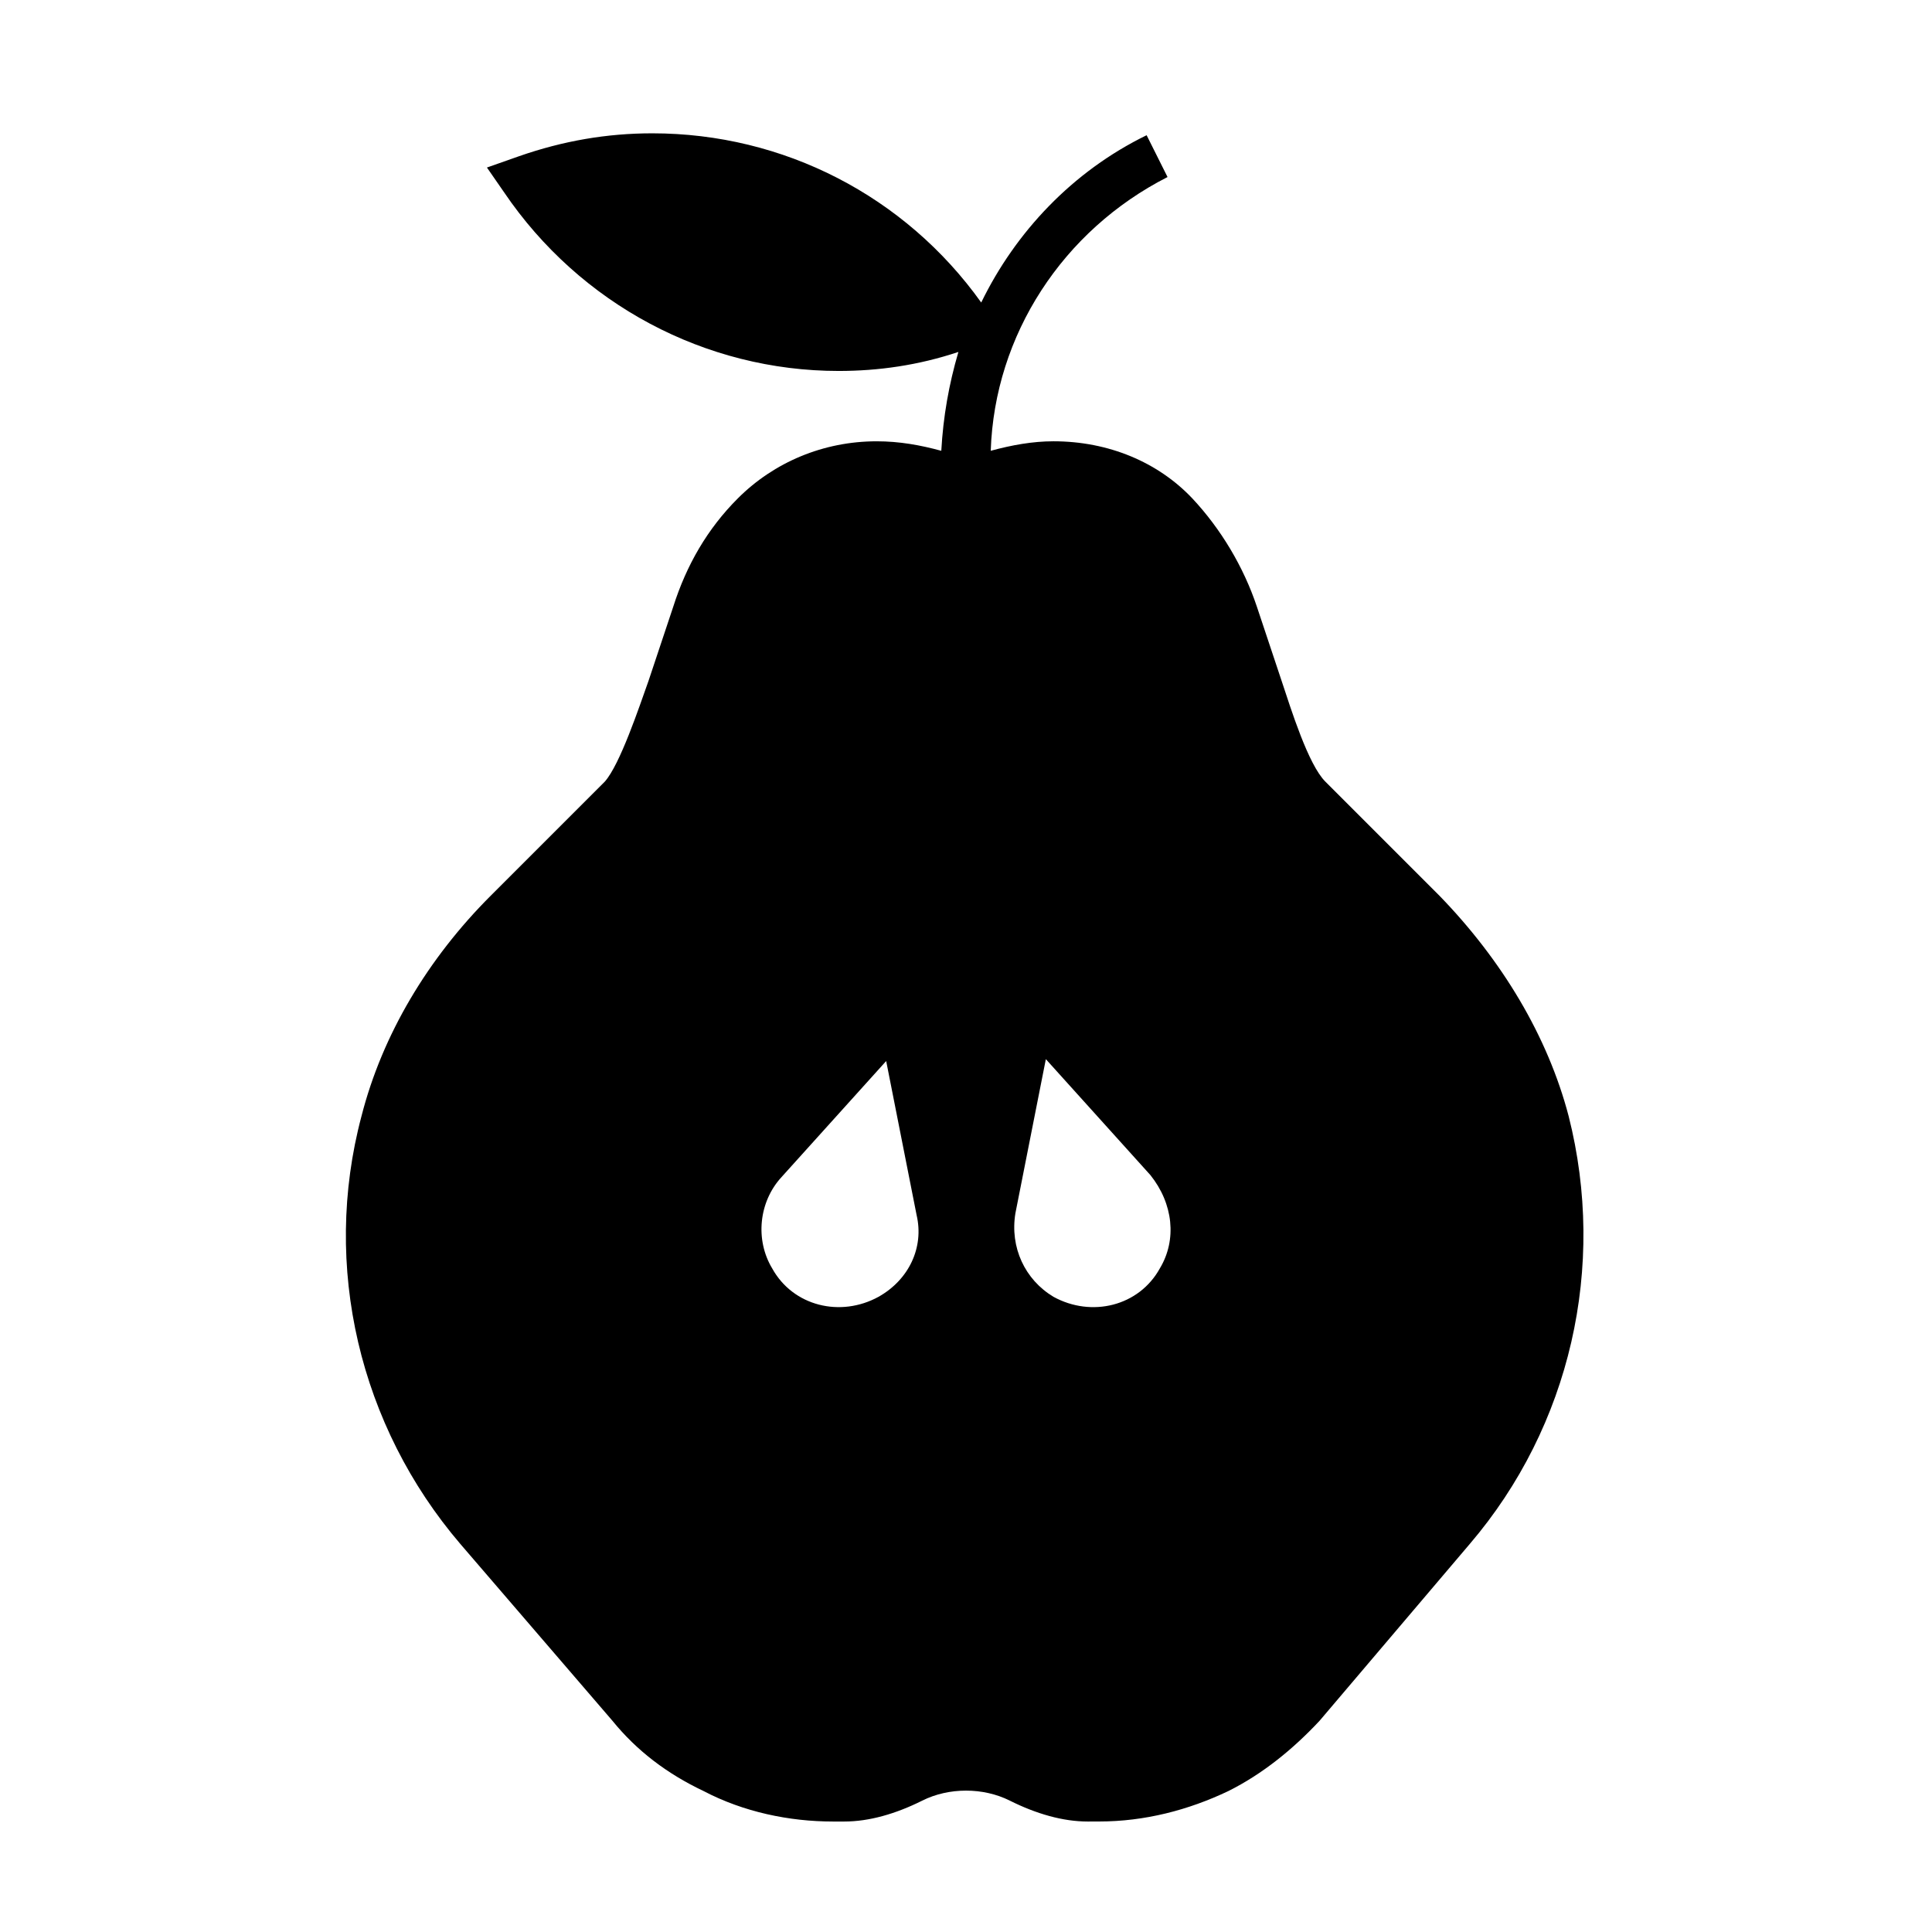 <?xml version="1.0" encoding="UTF-8"?>
<!-- Uploaded to: ICON Repo, www.iconrepo.com, Generator: ICON Repo Mixer Tools -->
<svg fill="#000000" width="800px" height="800px" version="1.1" viewBox="144 144 512 512" xmlns="http://www.w3.org/2000/svg">
 <path d="m559.71 439.8c-5.543-21.16-17.633-41.312-34.258-58.441l-30.23-30.23c-4.535-4.535-9.07-19.145-11.586-26.703l-6.551-19.648c-3.527-10.578-9.574-20.656-17.129-28.719-9.07-9.574-22.168-15.113-36.777-15.113-5.543 0-11.082 1.008-16.625 2.519 1.008-30.73 19.145-58.441 46.855-72.547l-5.543-11.082c-19.648 9.574-34.762 25.695-43.832 44.336-20.152-28.215-52.395-44.84-87.16-44.84-12.09 0-23.68 2.016-35.266 6.047l-8.566 3.019 4.535 6.551c20.152 29.727 53.402 47.359 88.672 47.359 10.578 0 21.16-1.512 31.738-5.039-2.519 8.566-4.031 17.129-4.535 26.199-5.543-1.512-11.082-2.519-17.129-2.519-14.105 0-27.207 5.543-36.777 15.113-8.062 8.062-13.602 17.633-17.129 28.719l-6.551 19.648c-2.519 7.055-7.559 22.168-11.586 26.703l-30.23 30.23c-16.625 16.625-28.719 36.777-34.258 58.441-10.578 39.801-0.504 82.121 26.199 113.36l40.305 46.855c6.551 8.062 14.609 14.105 24.184 18.641 10.578 5.543 22.672 8.062 34.258 8.062h3.023c6.551 0 13.602-2.016 20.656-5.543 7.055-3.527 16.121-3.527 23.176 0 7.055 3.527 14.105 5.543 20.656 5.543l3.019-0.008c12.09 0 23.68-3.023 34.258-8.062 9.07-4.535 17.129-11.082 24.184-18.641l39.801-46.855c26.703-31.23 36.273-73.551 26.199-113.35zm-182.88 47.859c-10.078 5.543-22.672 2.519-28.215-7.559-4.535-7.559-3.527-17.633 2.519-24.184l27.711-30.73 8.062 40.809c2.012 8.566-2.019 17.133-10.078 21.664zm74.562-7.555c-5.543 10.078-18.137 13.098-28.215 7.559-7.559-4.535-11.586-13.098-10.078-22.168l8.062-40.809 27.711 30.73c6.047 7.559 7.055 17.129 2.519 24.688z"/>
</svg>